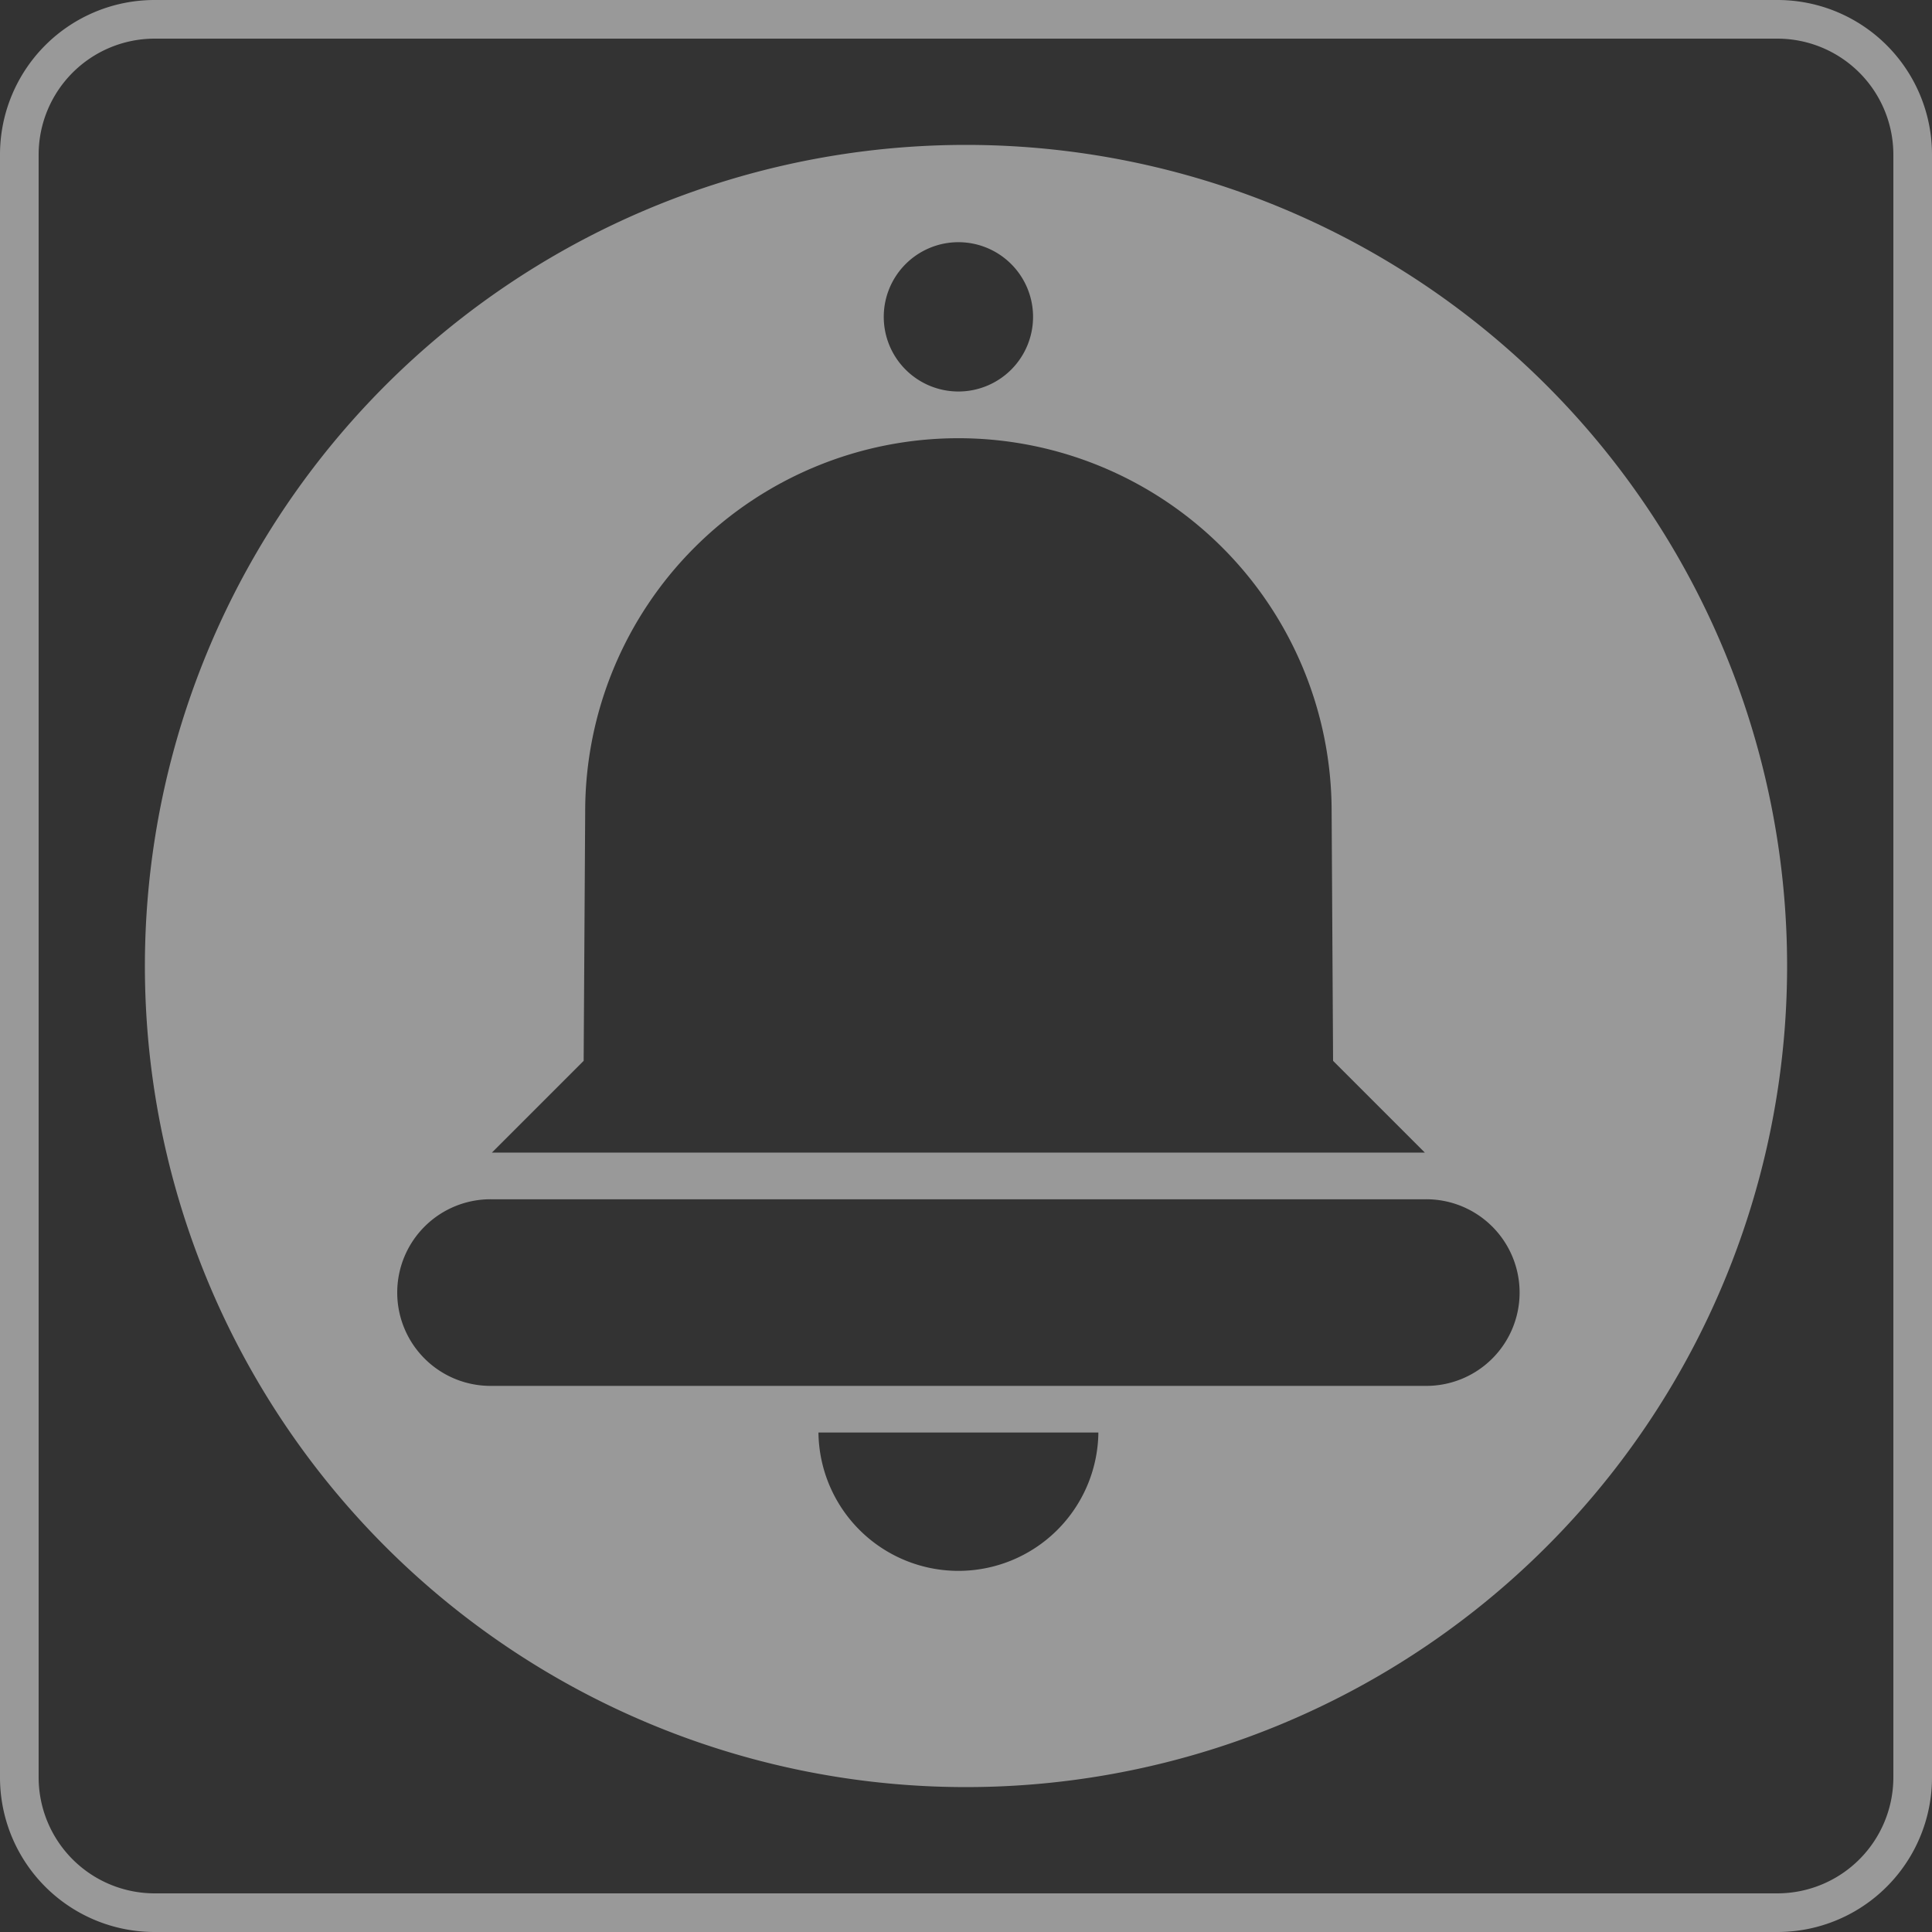 <svg xmlns="http://www.w3.org/2000/svg" xmlns:xlink="http://www.w3.org/1999/xlink" width="100" height="100" viewBox="0 0 100 100"><rect x="0" y="0" width="100" height="100" fill="#333333" stroke="none"/><defs><clipPath id="a"><rect width="100" height="100" fill="none"/></clipPath></defs><g opacity="0.5"><g clip-path="url(#a)"><path d="M50,7.5A42.5,42.5,0,1,0,92.5,50,42.5,42.5,0,0,0,50,7.5m3.471,8.9a3.864,3.864,0,1,1-3.864-3.864A3.864,3.864,0,0,1,53.471,16.4m3.381,57.748a7.245,7.245,0,0,1-14.489,0ZM69,54.909l4.751,4.75H25.46l4.75-4.75L30.289,42a19.318,19.318,0,0,1,38.636,0Zm4.751,16.824H25.46a4.83,4.83,0,1,1,0-9.659H73.755a4.83,4.83,0,1,1,0,9.659" fill="#fff"/><path d="M92,2a6.007,6.007,0,0,1,6,6V92a6.007,6.007,0,0,1-6,6H8a6.007,6.007,0,0,1-6-6V8A6.007,6.007,0,0,1,8,2Zm0-2H8A8,8,0,0,0,0,8V92a8,8,0,0,0,8,8H92a8,8,0,0,0,8-8V8a8,8,0,0,0-8-8" fill="#fff"/></g></g></svg>